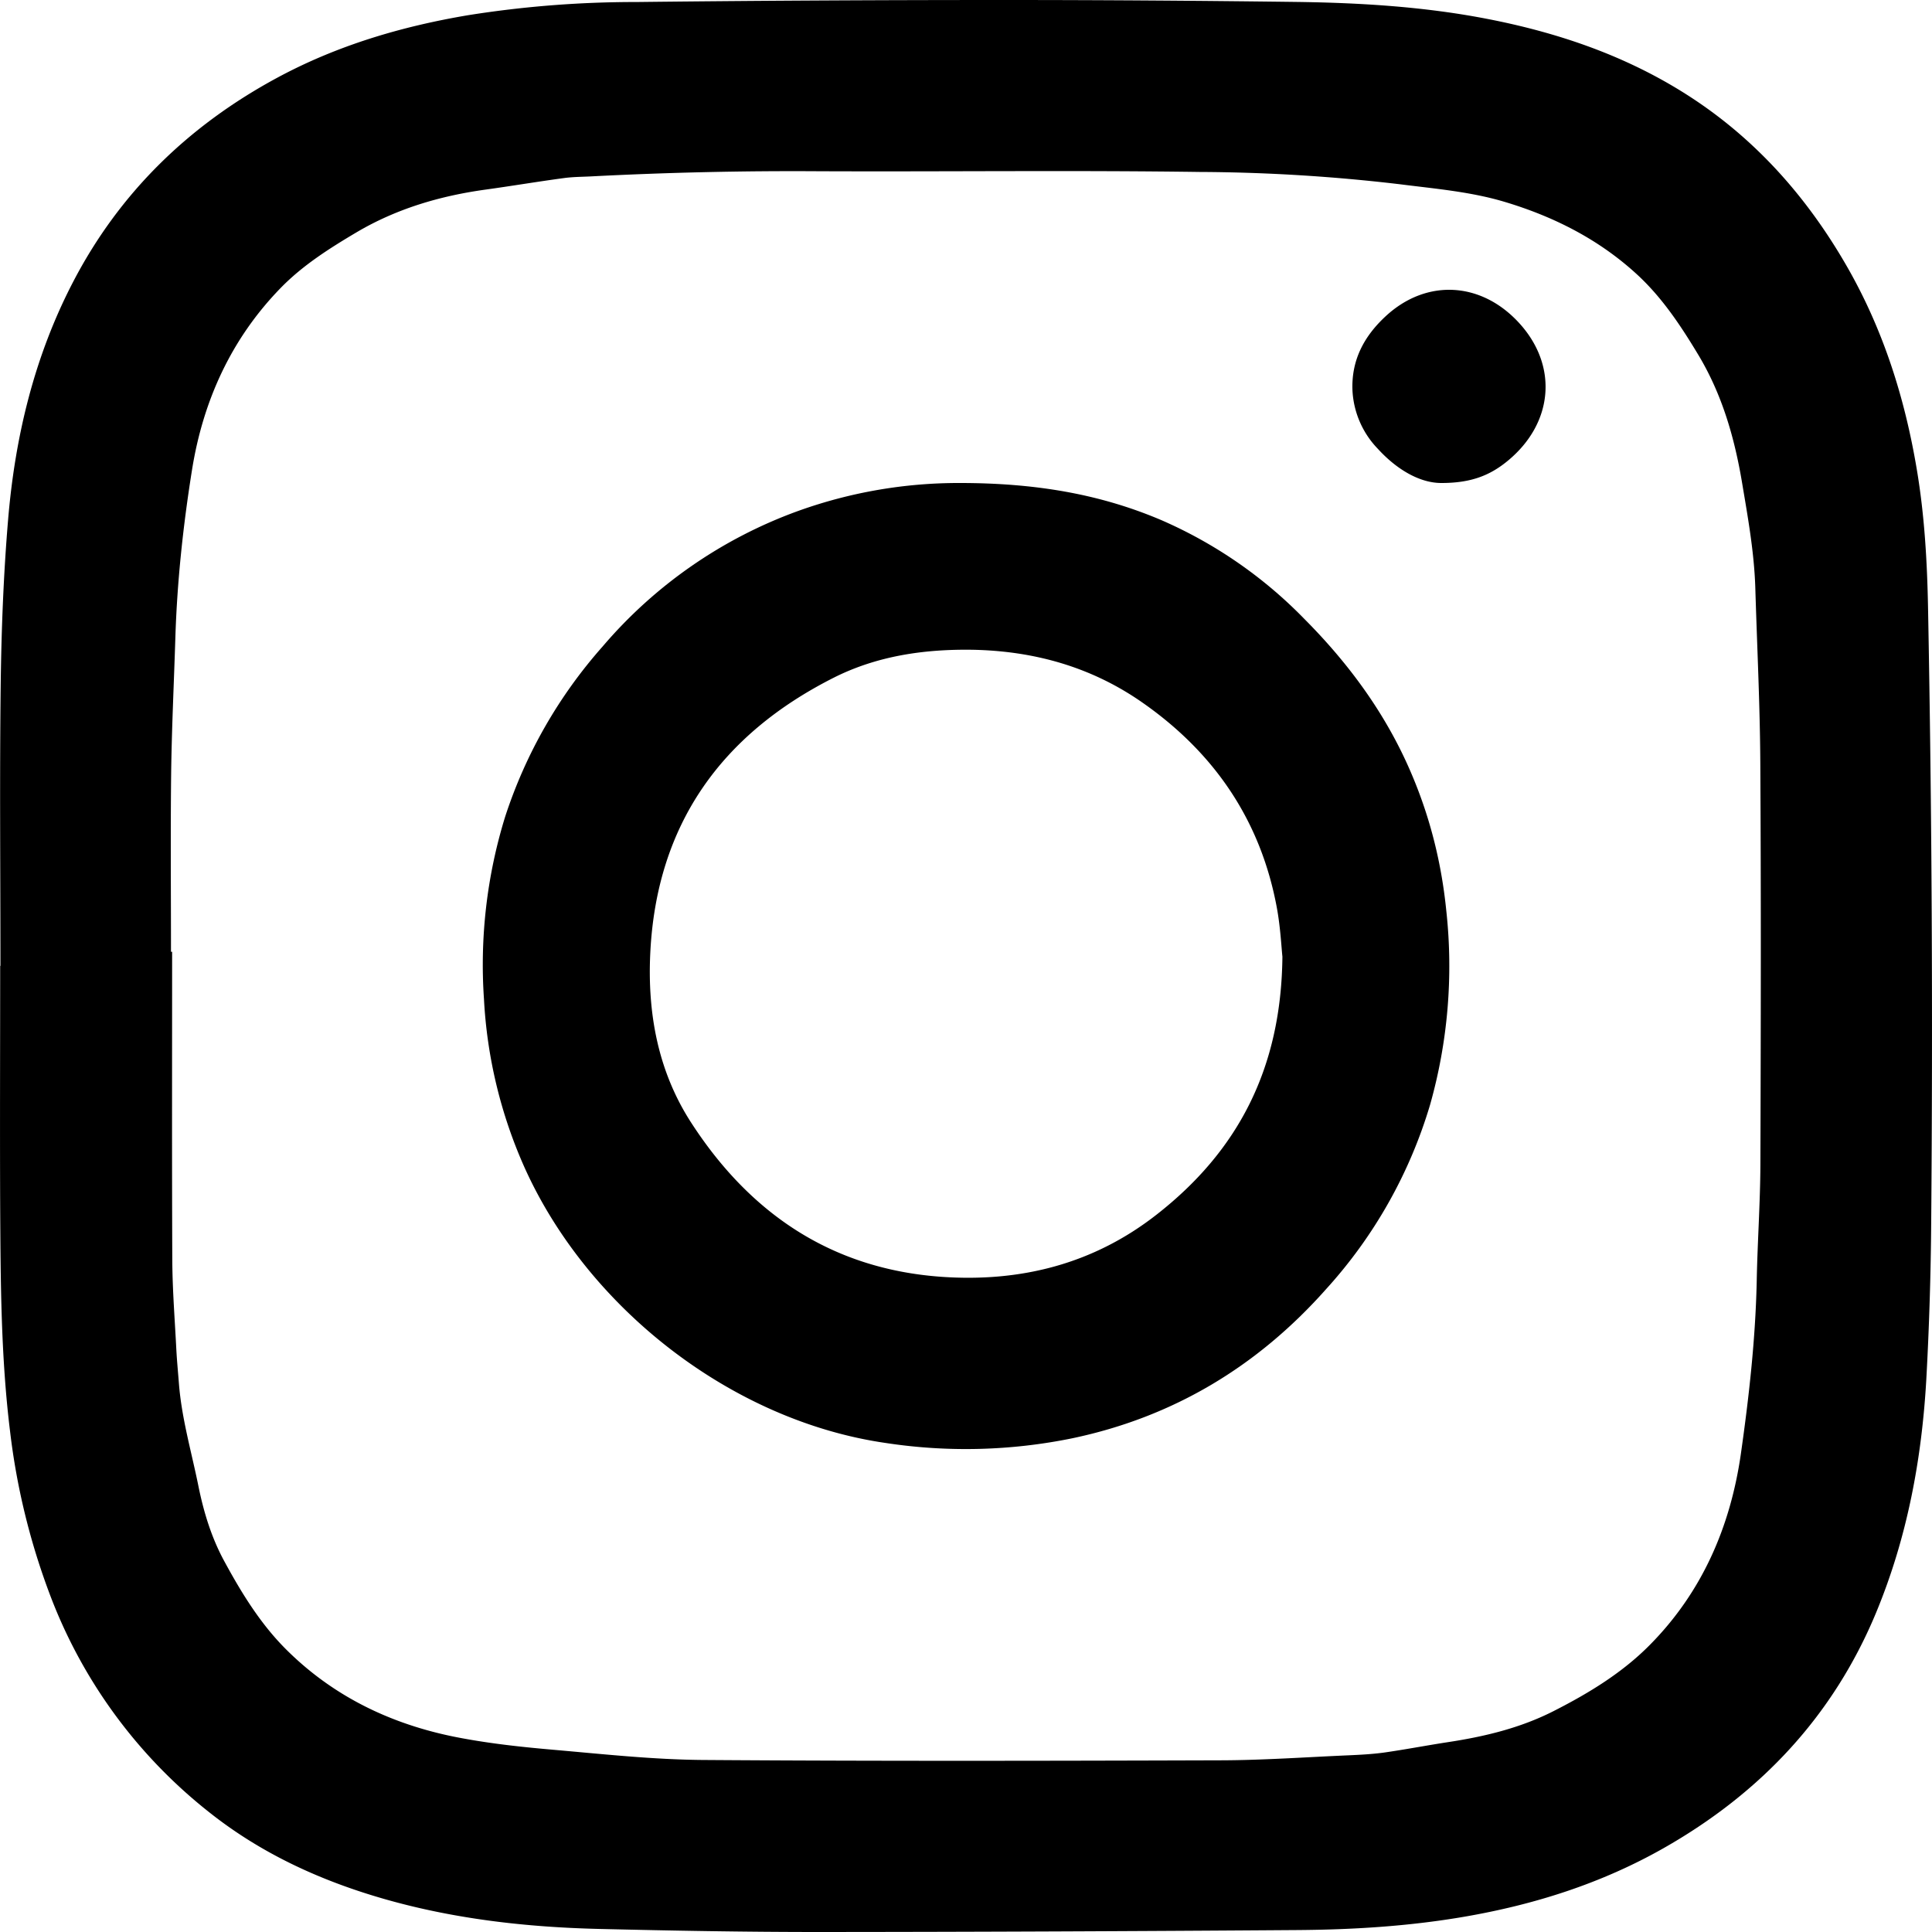 <svg width="22" height="22" xmlns="http://www.w3.org/2000/svg"><g fill="#000" fill-rule="nonzero"><path d="M1.947 10.838h.013c0 1.173-.003 2.346.002 3.518.002.337.029.675.046 1.012.007.131.02.263.03.394.032.396.144.776.222 1.163.061.3.15.59.298.86.196.361.412.711.704 1.001.558.555 1.245.872 2.013 1.01.343.063.691.1 1.039.13.56.049 1.12.11 1.681.115 1.967.014 3.933.01 5.9.004.487-.001.975-.036 1.462-.057.134-.006.269-.013.401-.031.24-.034.478-.08.718-.117.425-.064.838-.162 1.224-.36.396-.202.775-.433 1.087-.749.596-.602.918-1.347 1.037-2.178.092-.647.165-1.298.18-1.953.008-.446.04-.892.042-1.338.005-1.525.008-3.05-.001-4.574-.004-.665-.037-1.33-.057-1.996-.013-.406-.085-.803-.152-1.203-.086-.509-.226-.994-.492-1.44-.2-.333-.414-.658-.703-.924-.435-.4-.95-.66-1.513-.828-.387-.115-.789-.148-1.188-.199a20.135 20.135 0 00-2.284-.14c-1.443-.02-2.887-.002-4.33-.008a44.333 44.333 0 00-2.602.059c-.101.005-.204.005-.304.019-.298.04-.594.09-.891.131-.52.072-1.015.218-1.47.487-.307.182-.61.374-.86.63-.563.577-.885 1.282-1.012 2.072-.101.632-.17 1.27-.19 1.91-.016.514-.041 1.027-.048 1.54-.008.68-.002 1.36-.002 2.04m-1.942.16c0-1.069-.01-2.138.003-3.206.008-.624.032-1.25.084-1.871.079-.947.298-1.86.74-2.71.53-1.02 1.321-1.785 2.329-2.328.68-.366 1.41-.582 2.17-.71a12.128 12.128 0 011.914-.15C8.642.007 10.039 0 11.437 0c1.11 0 2.22.008 3.33.022.727.01 1.452.054 2.168.193.784.152 1.531.403 2.214.826.808.5 1.42 1.185 1.888 2.003.41.717.654 1.49.79 2.302.088.523.118 1.05.128 1.58.044 2.323.055 4.645.036 6.968a37.652 37.652 0 01-.056 1.817c-.052.909-.218 1.797-.568 2.644-.49 1.185-1.32 2.065-2.428 2.693-.708.401-1.471.642-2.27.779-.631.108-1.268.147-1.907.151-1.816.013-3.632.021-5.448.022-.833 0-1.665-.015-2.498-.035-.813-.02-1.618-.11-2.405-.331-.742-.209-1.433-.522-2.038-1.005A5.727 5.727 0 01.56 18.136a7.857 7.857 0 01-.445-1.834C.01 15.453.007 14.6.002 13.746c-.004-.916 0-1.832 0-2.748h.003"/><path d="M14.603 10.894c-.012-.116-.023-.335-.062-.55-.182-.995-.709-1.77-1.534-2.345-.58-.405-1.232-.587-1.935-.6-.55-.008-1.087.07-1.58.319-1.282.648-2.015 1.674-2.087 3.131-.034.69.088 1.353.467 1.937.667 1.03 1.594 1.663 2.845 1.753.904.064 1.735-.145 2.456-.71.918-.718 1.417-1.654 1.43-2.935M10.93 5.5c.845 0 1.583.121 2.288.42a5.12 5.12 0 011.637 1.13c.517.52.94 1.1 1.225 1.778.21.497.337 1.014.39 1.55a5.808 5.808 0 01-.186 2.204A5.413 5.413 0 0115.1 14.68c-.779.878-1.738 1.456-2.89 1.698a6.047 6.047 0 01-2.127.053c-1.746-.253-3.385-1.529-4.108-3.132a5.393 5.393 0 01-.464-1.923 5.71 5.71 0 01.24-2.072 5.474 5.474 0 011.11-1.941 5.296 5.296 0 012.226-1.544 5.397 5.397 0 011.842-.319M16.407 5.5c-.24-.002-.5-.151-.717-.389a1.03 1.03 0 01-.289-.66c-.016-.347.131-.622.379-.851.465-.43 1.092-.394 1.524.084.437.483.385 1.127-.125 1.555-.212.178-.432.262-.772.261"/></g></svg>